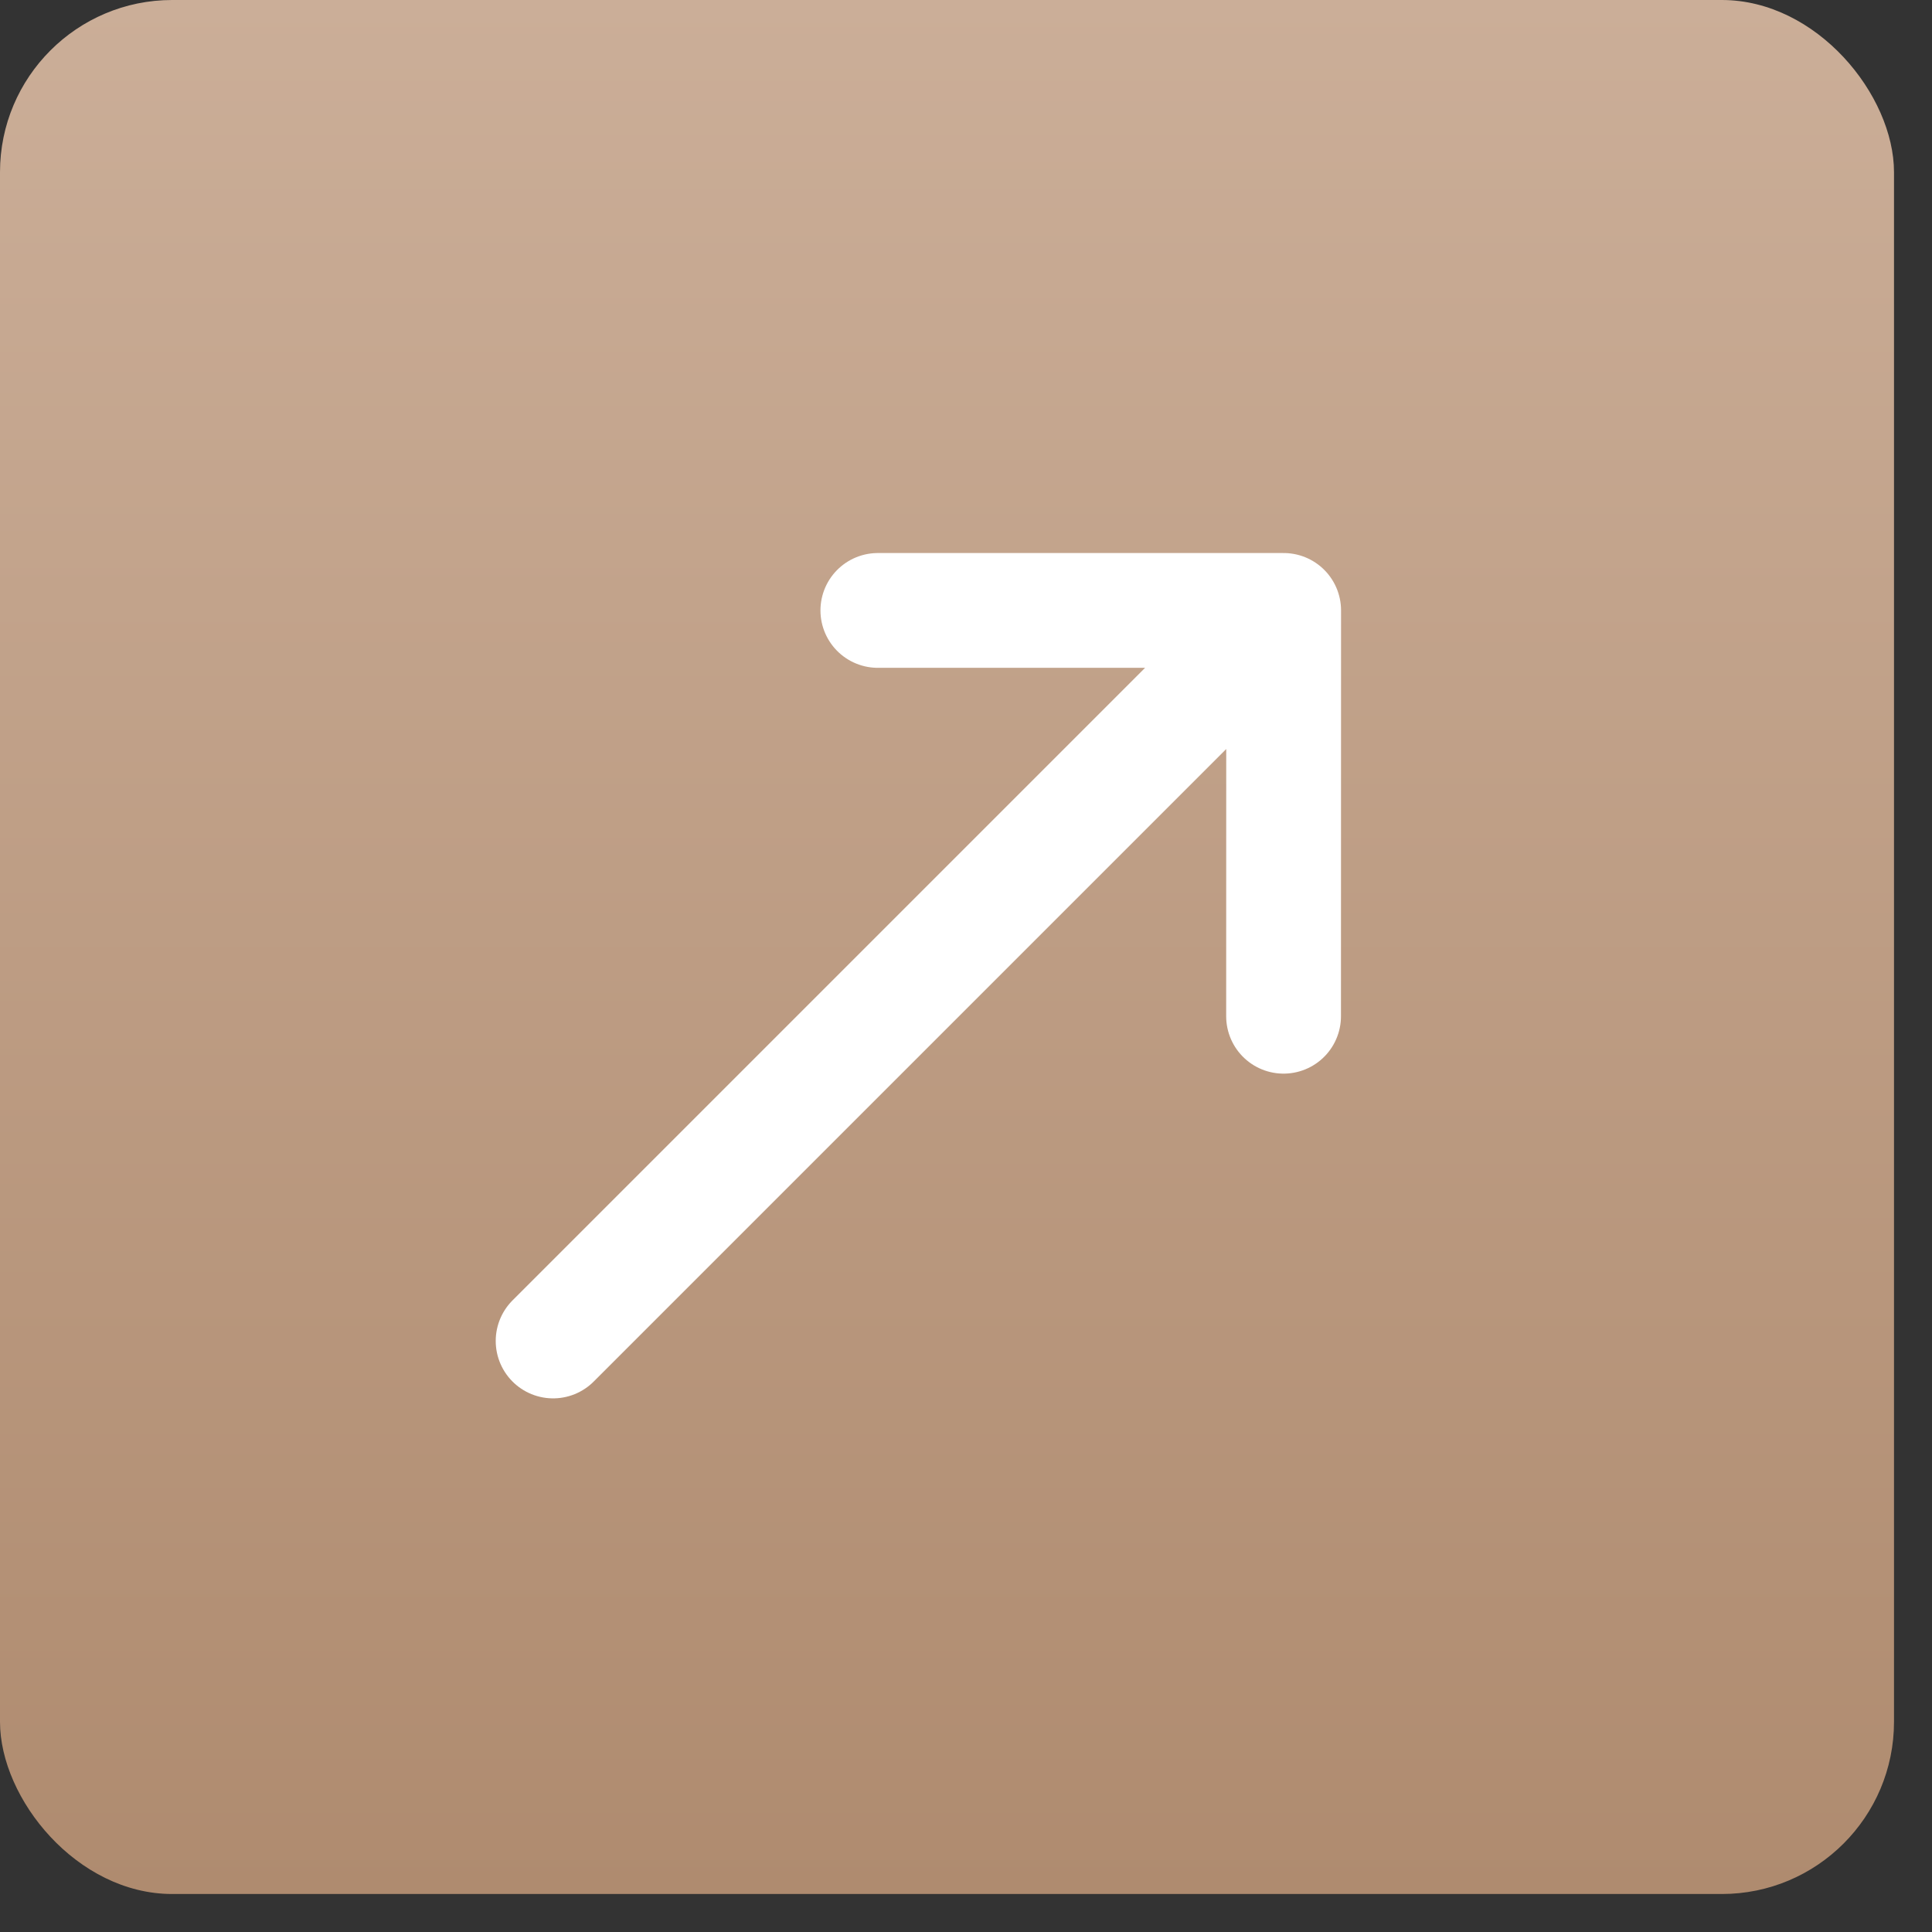 <?xml version="1.0" encoding="UTF-8"?> <svg xmlns="http://www.w3.org/2000/svg" width="24" height="24" viewBox="0 0 24 24" fill="none"><rect x="0" y="0" width="24" height="24" fill="#333333" stroke="none"/> <rect width="23.528" height="23.528" rx="2.139" fill="url(#paint0_linear_4367_358)"></rect> <path d="M15.946 7.583H10.905M15.946 7.583L15.945 12.624M15.946 7.583L6.871 16.658" stroke="white" stroke-width="1.426" stroke-linecap="round" stroke-linejoin="round"></path> <defs> <linearGradient id="paint0_linear_4367_358" x1="11.764" y1="0" x2="11.764" y2="23.528" gradientUnits="userSpaceOnUse"> <stop stop-color="#CBAE98"></stop> <stop offset="1" stop-color="#AF8B6F"></stop> </linearGradient> </defs> </svg> 